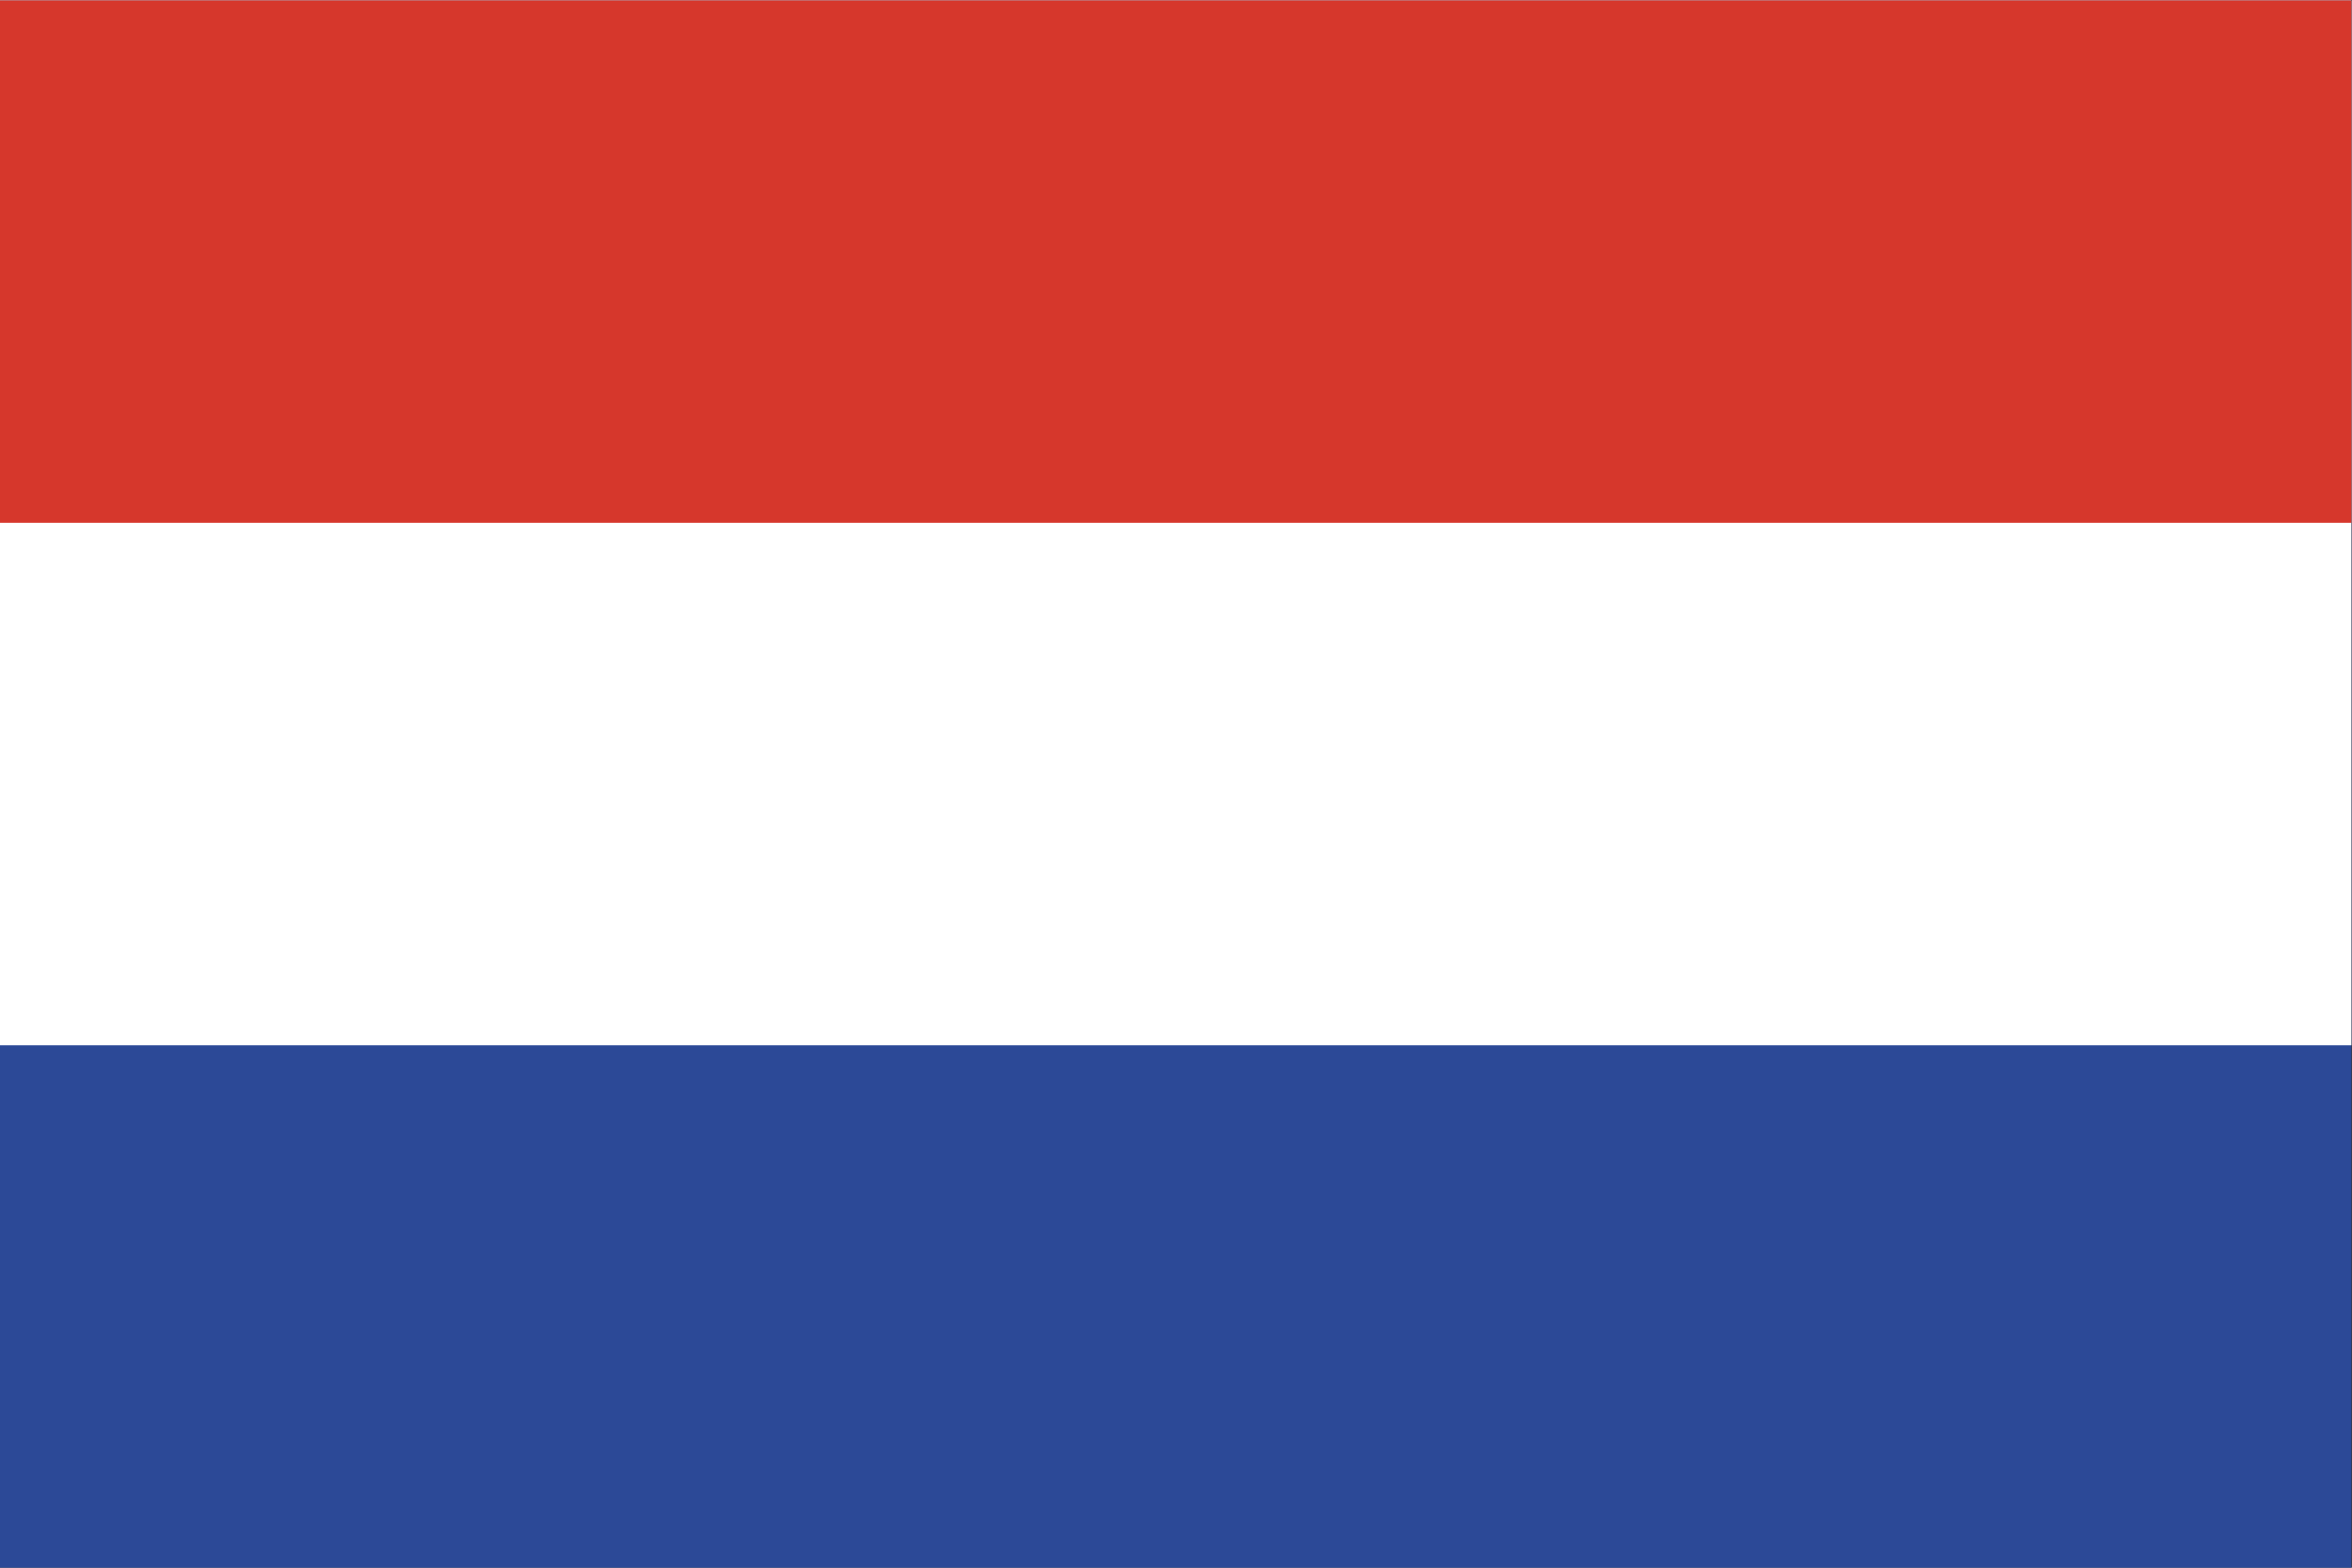 <?xml version="1.0" encoding="UTF-8" standalone="no"?>
<svg
   xmlns:dc="http://purl.org/dc/elements/1.1/"
   xmlns:cc="http://creativecommons.org/ns#"
   xmlns:rdf="http://www.w3.org/1999/02/22-rdf-syntax-ns#"
   xmlns:svg="http://www.w3.org/2000/svg"
   xmlns="http://www.w3.org/2000/svg"
   viewBox="0 0 800 533.333"
   height="533.333"
   width="800"
   xml:space="preserve"
   id="svg2"
   version="1.1"><rect x="0" y="0" width="800" height="533.333" fill="#333333" stroke="none"/><defs
     id="defs6" /><g
     transform="matrix(1.333,0,0,-1.333,0,533.333)"
     id="g10"><path
       id="path12"
       style="fill:#2c4997;fill-opacity:1;fill-rule:nonzero;stroke:none"
       d="M 0,0 H 600 V 400 H 0 Z" /><path
       id="path14"
       style="fill:#ffffff;fill-opacity:1;fill-rule:nonzero;stroke:none"
       d="M 0,133.334 H 600 V 400 H 0 Z" /><path
       id="path16"
       style="fill:#d6372c;fill-opacity:1;fill-rule:nonzero;stroke:none"
       d="M 0,266.667 H 600 V 399.999 H 0 Z" /></g></svg>